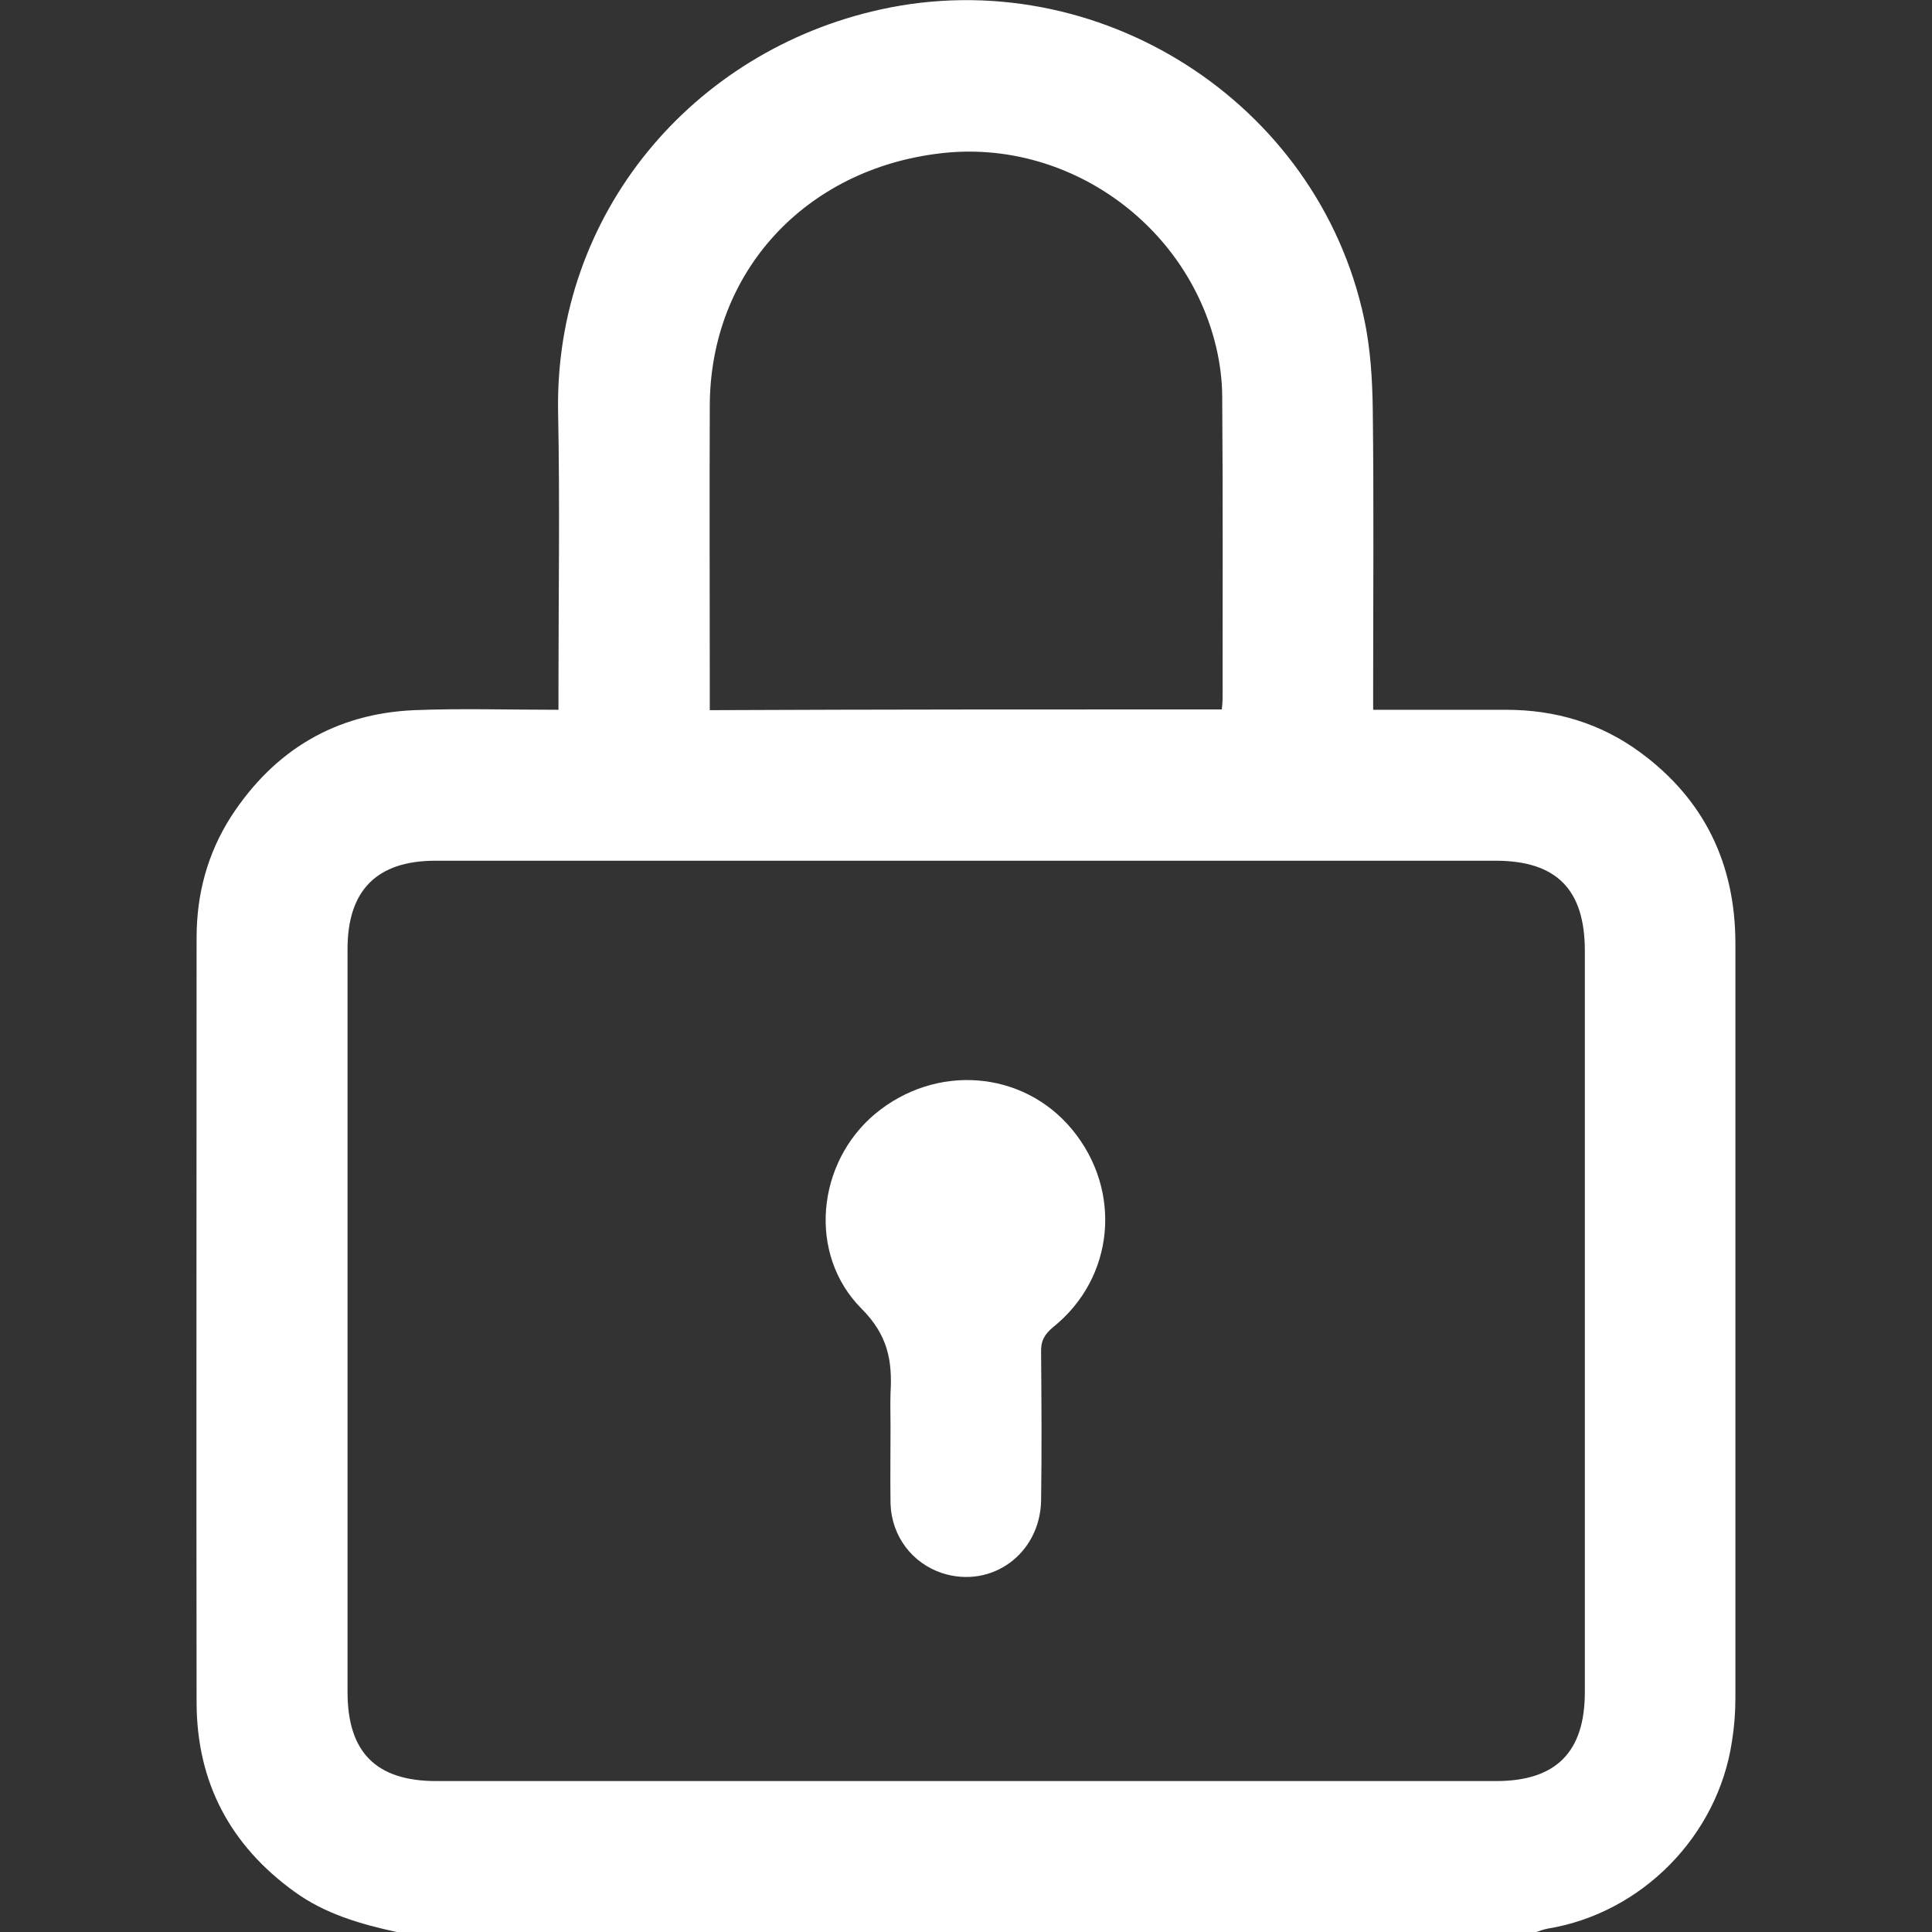 <?xml version="1.0" encoding="utf-8"?>
<!-- Generator: Adobe Illustrator 25.0.1, SVG Export Plug-In . SVG Version: 6.00 Build 0)  -->
<svg version="1.1" id="Capa_1" xmlns="http://www.w3.org/2000/svg" xmlns:xlink="http://www.w3.org/1999/xlink" x="0px" y="0px"
	 viewBox="0 0 512 512" style="enable-background:new 0 0 512 512;" xml:space="preserve">
<rect x="0" y="0" width="512" height="512" fill="#333333" stroke="none"/>
<style type="text/css">
	.st0{fill:#FFFFFF;}
</style>
<g>
	<path class="st0" d="M105.1,512c-9.6-2.1-19-4.8-27.1-10.7C61,489,52.2,472.4,52.1,451.4c-0.1-67.6,0-135.3,0-202.9
		c0-11.6,2.9-22.4,9.2-32.2c11.4-17.5,27.6-27.2,48.5-28.1c12.5-0.5,25-0.1,38.2-0.1c0-2,0-3.8,0-5.5c0-24.5,0.4-49-0.1-73.5
		C147,56.7,183.4,13.5,233.4,2.5c57.4-12.6,115.8,24.4,128.1,81.9c1.7,7.9,2.2,16.2,2.3,24.3c0.3,24.5,0.1,49,0.1,73.5
		c0,1.8,0,3.6,0,5.9c12,0,23.6,0,35.2,0c13,0,25,3.5,35.6,11.3c17,12.5,25.2,29.6,25.2,50.7c0,66.6,0,133.3,0,199.9
		c0,3.8-0.3,7.7-0.9,11.4c-3.7,25.1-23.9,45.6-48.8,49.7c-1.1,0.2-2.2,0.6-3.3,1C306.3,512,205.7,512,105.1,512z M256.3,228.1
		c-47,0-94,0-140.9,0c-15.5,0-23.3,7.8-23.3,23.4c0,65.6,0,131.3,0,196.9c0,16,7.6,23.6,23.5,23.6c93.6,0,187.2,0,280.9,0
		c15.9,0,23.5-7.7,23.5-23.6c0-65.5,0-130.9,0-196.4c0-16.3-7.5-23.9-23.7-23.9C349.6,228.1,302.9,228.1,256.3,228.1z M323.8,188
		c0.1-1.2,0.2-2,0.2-2.8c0-26.6,0.1-53.3-0.1-79.9c0-4.5-0.6-9-1.6-13.3c-7.8-32.8-39.6-55.2-72.8-51.4
		c-36.1,4.1-61.3,31.5-61.4,66.9c-0.1,25.3,0,50.6,0,75.9c0,1.6,0,3.1,0,4.8C233.6,188,278.4,188,323.8,188z"/>
	<path class="st0" d="M236,378.1c0-3-0.1-6,0-9c0.5-8.5-0.7-15.3-7.7-22.3c-14.4-14.5-11.8-38.7,3.6-51.6
		c16.1-13.4,39.2-11.6,52.2,4.1c13.4,16.2,11.3,39.3-5,52.4c-2.3,1.9-3.3,3.7-3.2,6.6c0.1,13.1,0.2,26.3,0,39.4
		c-0.3,14.1-13.1,23.4-26.2,19.2c-7.9-2.6-13.4-9.7-13.7-18.4C235.9,391.7,236,384.9,236,378.1C236,378.1,236,378.1,236,378.1z"/>
</g>
</svg>
